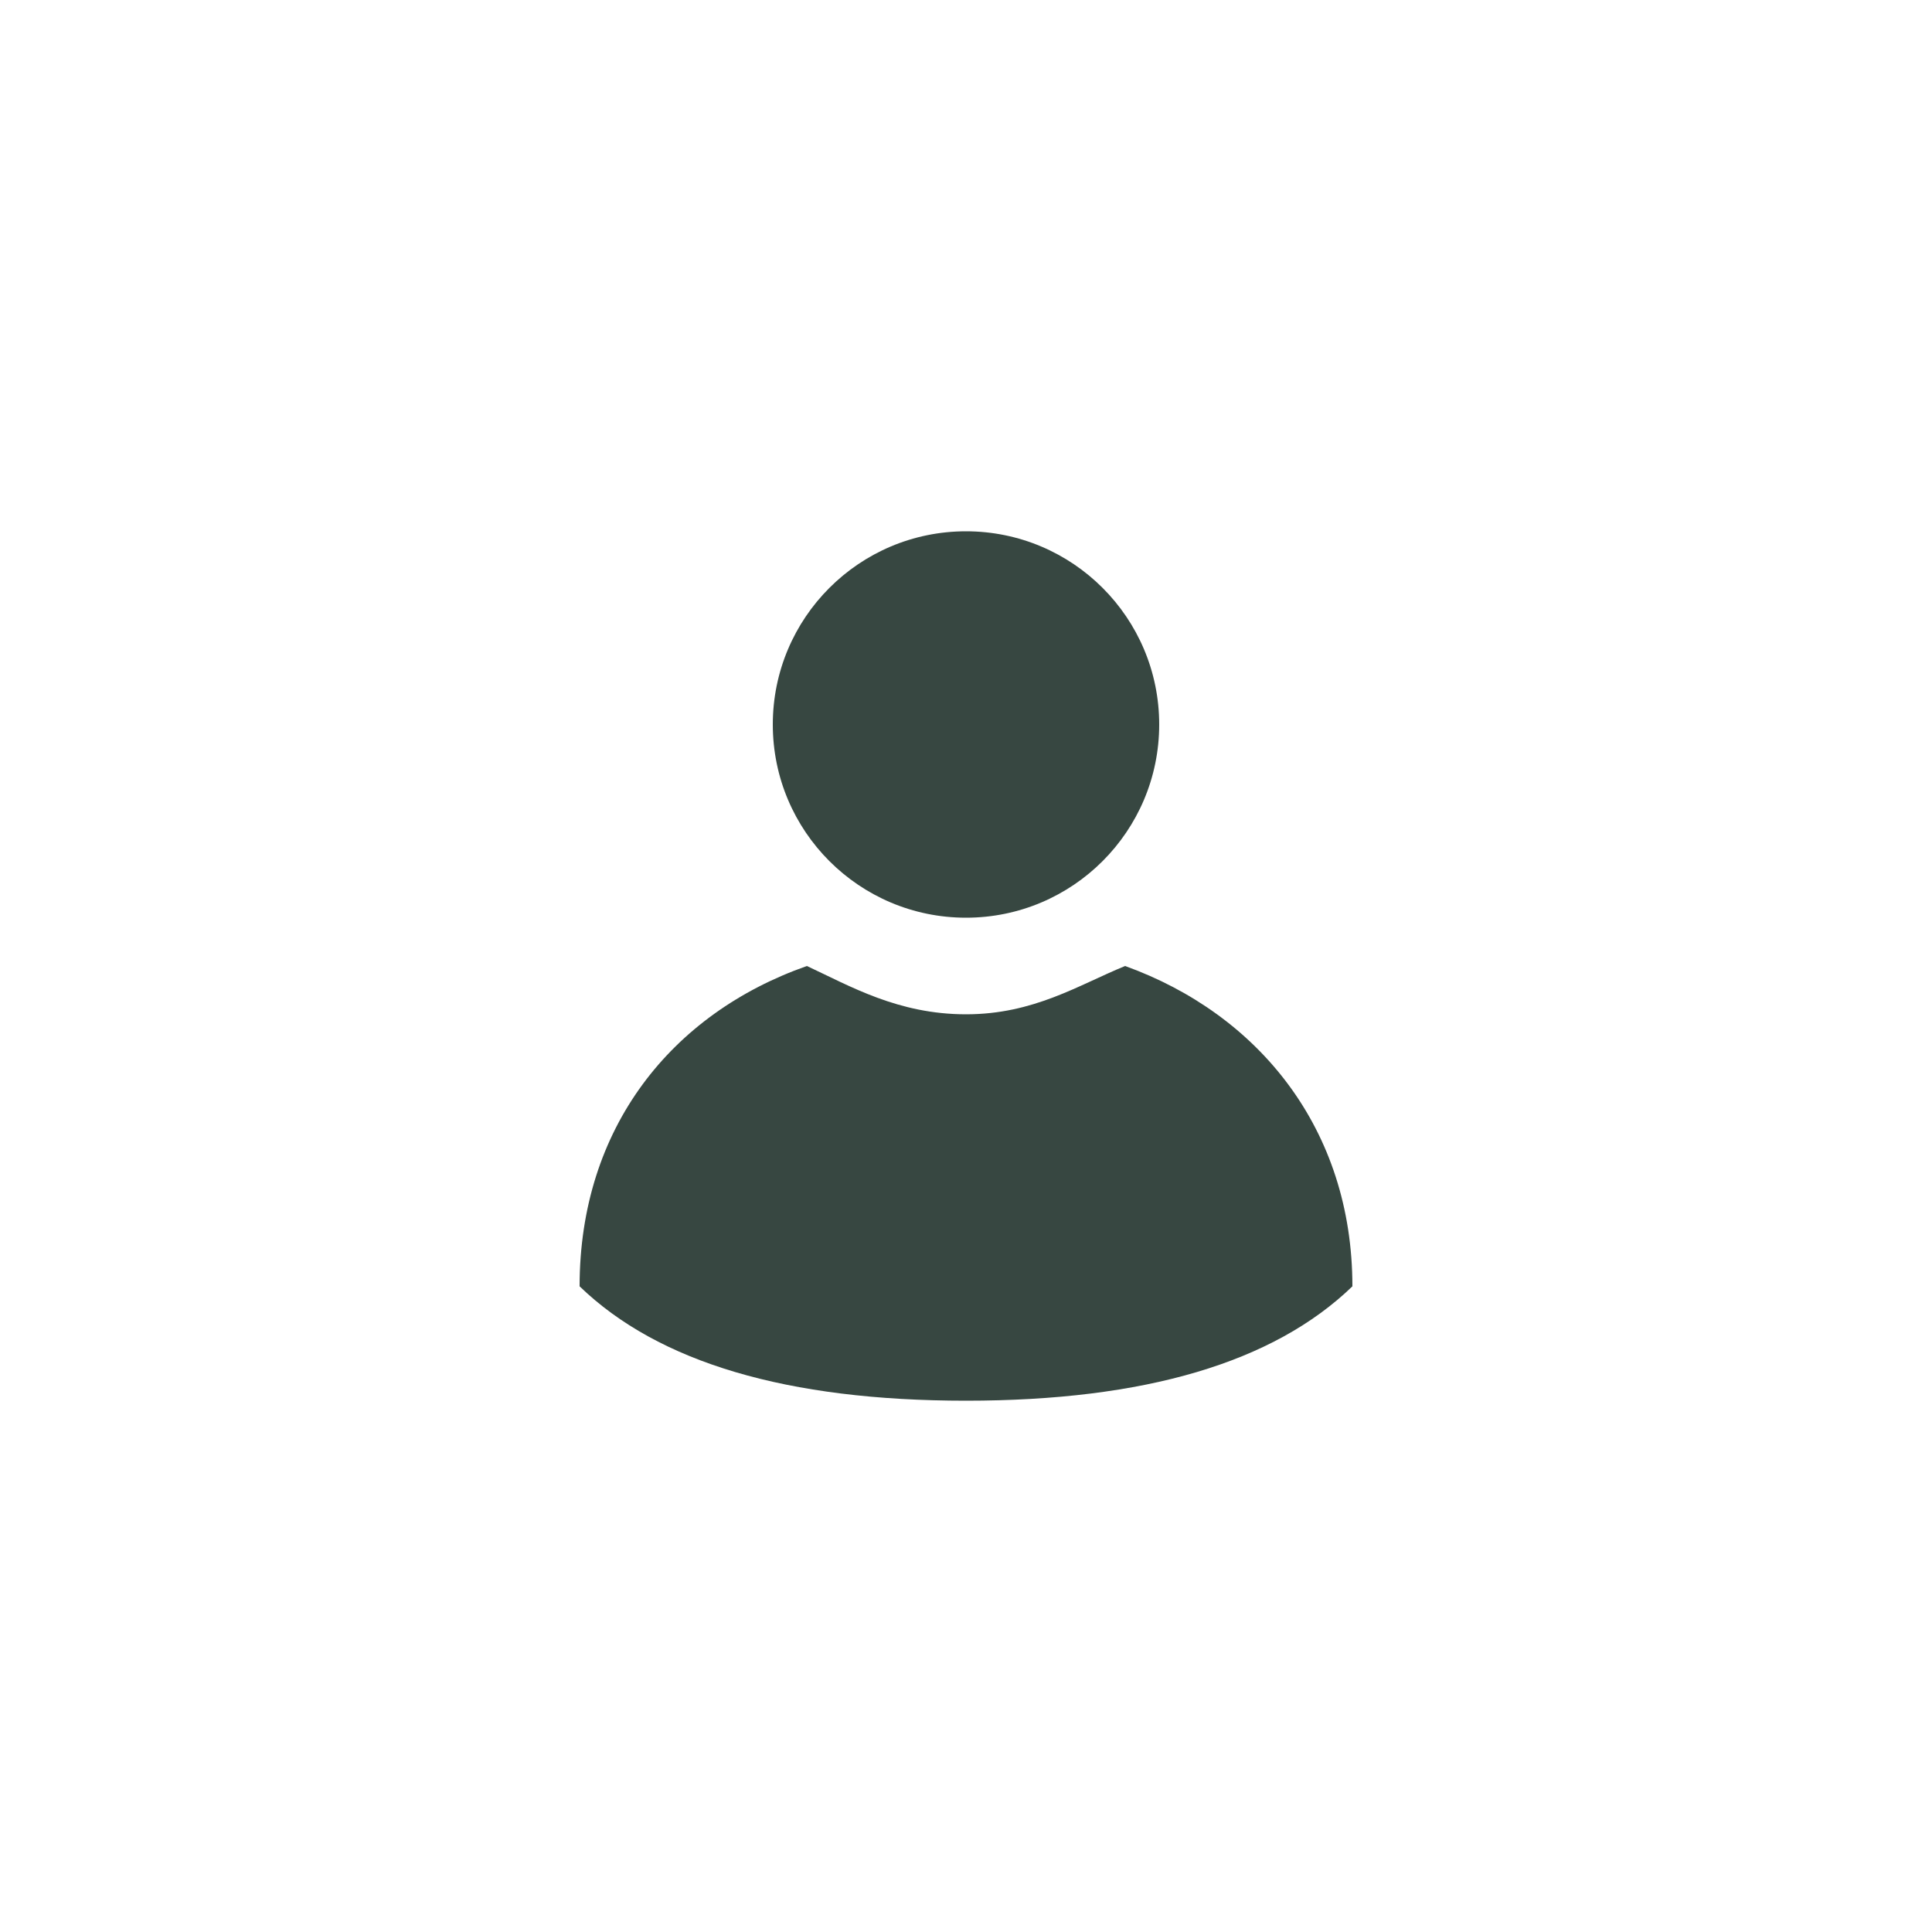 <?xml version="1.0" encoding="UTF-8"?> <svg xmlns="http://www.w3.org/2000/svg" width="40" height="40" viewBox="0 0 40 40" fill="none"><path fill-rule="evenodd" clip-rule="evenodd" d="M28 26.632C26.367 28.21 23.701 29 20 29C16.299 29 13.633 28.21 12 26.632C12 23.348 13.906 20.983 16.706 20C17.601 20.417 18.595 21 20 21C21.405 21 22.331 20.393 23.294 20C26.058 20.997 28 23.375 28 26.632ZM20 19C17.791 19 16 17.209 16 15C16 12.791 17.791 11 20 11C22.209 11 24 12.791 24 15C24 17.209 22.209 19 20 19Z" fill="#374741"></path></svg> 